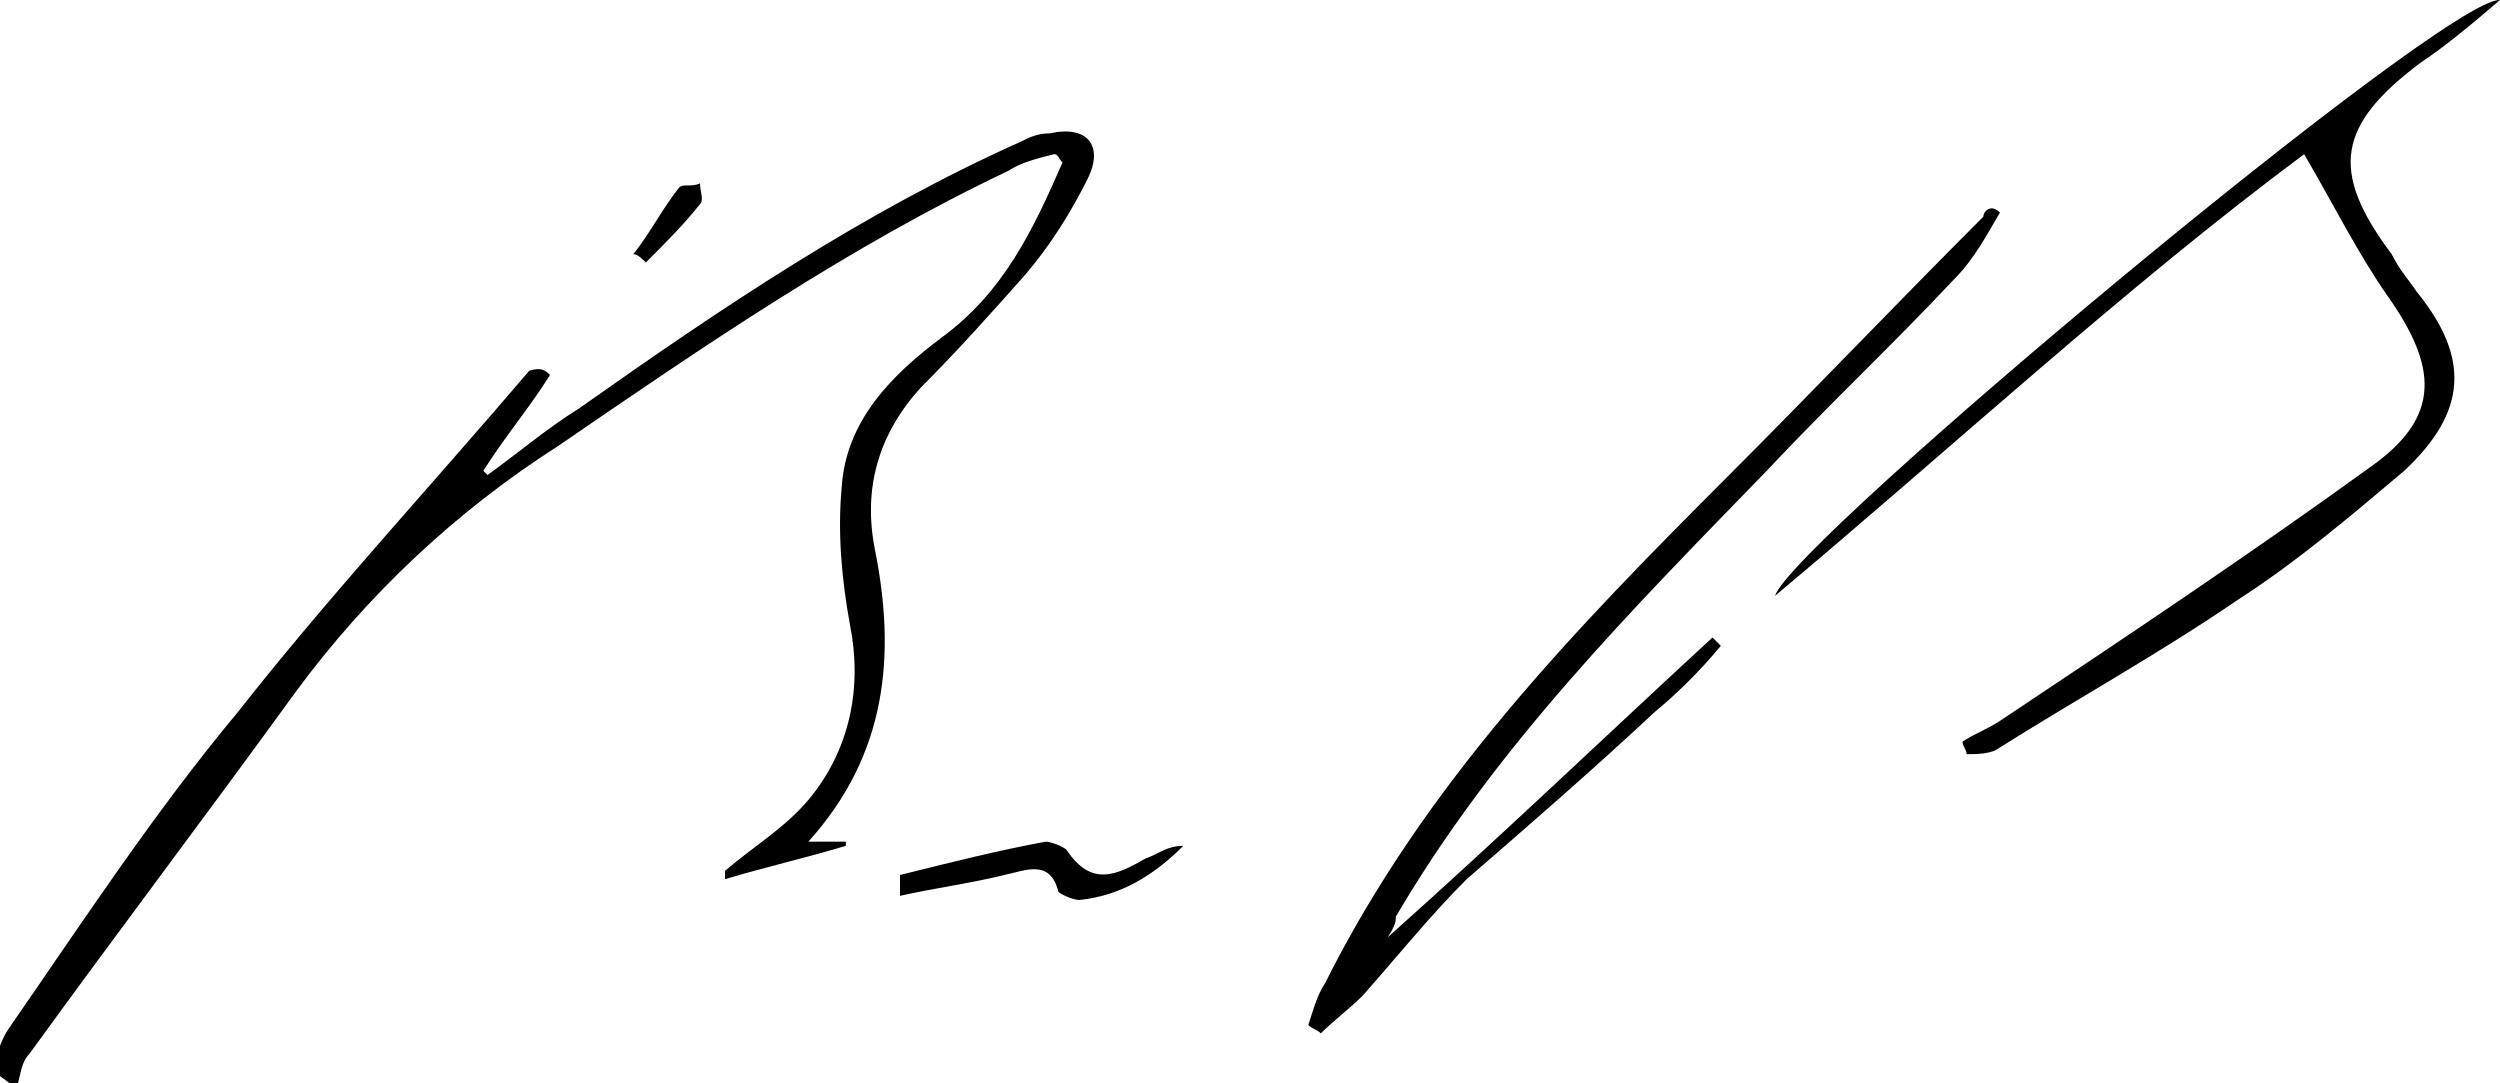 <?xml version="1.0" encoding="utf-8"?>
<!-- Generator: Adobe Illustrator 28.2.0, SVG Export Plug-In . SVG Version: 6.00 Build 0)  -->
<svg version="1.1" id="Unterschrift_x5F_Buß_x5F_grau_xA0_Bild_00000119111815192413803260000000865441008677778611_"
	 xmlns="http://www.w3.org/2000/svg" xmlns:xlink="http://www.w3.org/1999/xlink" x="0px" y="0px" viewBox="0 0 60 26"
	 style="enable-background:new 0 0 60 26;" xml:space="preserve">
<g>
	<path d="M19.4,20.2c0.4,0,0.7,0,0.9,0c0,0,0,0.1,0,0.1c-1,0.3-1.9,0.5-2.9,0.8c0-0.1,0-0.1,0-0.2c0.7-0.6,1.4-1,2-1.7
		c1-1.2,1.3-2.7,1-4.2c-0.2-1.1-0.3-2.2-0.2-3.3c0.1-1.6,1.2-2.7,2.4-3.6c1.5-1.1,2.2-2.6,2.9-4.2c-0.1-0.1-0.1-0.2-0.2-0.2
		c-0.4,0.1-0.8,0.2-1.1,0.4c-3.8,1.8-7.3,4.2-10.8,6.6c-2.5,1.6-4.6,3.6-6.3,5.9c-2.1,2.9-4.3,5.8-6.4,8.7c-0.2,0.2-0.2,0.5-0.3,0.8
		c-0.2-0.1-0.4-0.3-0.6-0.4c0.1-0.3,0.2-0.7,0.4-1c1.8-2.6,3.5-5.2,5.5-7.6c2.2-2.8,4.7-5.5,7-8.2C13,8.8,13.1,8.9,13.2,9
		c-0.5,0.8-1.1,1.5-1.6,2.3c0,0,0.1,0.1,0.1,0.1c0.7-0.5,1.4-1.1,2.2-1.6c3.4-2.4,6.8-4.7,10.6-6.4c0.2-0.1,0.4-0.2,0.7-0.2
		c0.9-0.2,1.3,0.3,0.9,1.1c-0.4,0.8-0.9,1.6-1.5,2.3c-0.8,0.9-1.6,1.8-2.5,2.7c-1,1.1-1.4,2.4-1.1,3.9
		C21.5,15.7,21.3,18.1,19.4,20.2z"/>
	<path d="M60,0c-0.7,0.6-1.3,1.1-1.9,1.5c-2,1.5-2.2,2.6-0.7,4.6C57.6,6.5,57.8,6.7,58,7c1.3,1.6,1.2,2.9-0.3,4.3
		c-1.3,1.1-2.6,2.2-4,3.1c-1.9,1.3-3.9,2.4-5.8,3.6c-0.2,0.1-0.5,0.1-0.7,0.1c0-0.1-0.1-0.2-0.1-0.3c0.3-0.2,0.6-0.3,0.9-0.5
		c3-2,6-4,8.9-6.1c1.7-1.2,1.6-2.4,0.4-4.1c-0.7-1-1.3-2.2-2-3.4c-4.3,3.2-8.4,7-12.7,10.6C43,13,58.7-0.1,60,0z"/>
	<path d="M33.3,22.5c2.8-2.5,5.3-4.9,7.8-7.2c0.1,0.1,0.1,0.1,0.2,0.2c-0.5,0.6-1,1.1-1.6,1.6c-1.5,1.4-3,2.7-4.5,4
		c-0.9,0.9-1.7,1.9-2.5,2.8c-0.3,0.3-0.7,0.6-1,0.9c-0.1-0.1-0.2-0.1-0.3-0.2c0.1-0.3,0.2-0.7,0.4-1c2.4-4.8,6-8.5,9.7-12.2
		c2-2,4-4.1,6.1-6.2C47.6,5.1,47.7,5,47.8,5C47.9,5,48,5.1,48,5.1c-0.3,0.5-0.6,1.1-1.1,1.6c-1.5,1.6-3,3-4.5,4.6
		c-3.2,3.3-6.5,6.6-8.9,10.7C33.5,22.1,33.5,22.2,33.3,22.5z"/>
	<path d="M21.6,21c1.2-0.3,2.4-0.6,3.5-0.8c0.1,0,0.4,0.1,0.5,0.2c0.6,0.9,1.2,0.6,1.9,0.2c0.3-0.1,0.5-0.3,0.9-0.3
		c-0.7,0.7-1.5,1.2-2.5,1.3c-0.1,0-0.4-0.1-0.5-0.2c-0.2-0.8-0.8-0.5-1.3-0.4c-0.8,0.2-1.6,0.3-2.5,0.5C21.6,21.3,21.6,21.1,21.6,21
		z"/>
	<path d="M15.2,6.1c0.4-0.5,0.7-1.1,1.1-1.6c0.1-0.1,0.3,0,0.5-0.1c0,0.2,0.1,0.4,0,0.5c-0.4,0.5-0.8,0.9-1.3,1.4
		C15.4,6.2,15.3,6.1,15.2,6.1z"/>
</g>
</svg>
